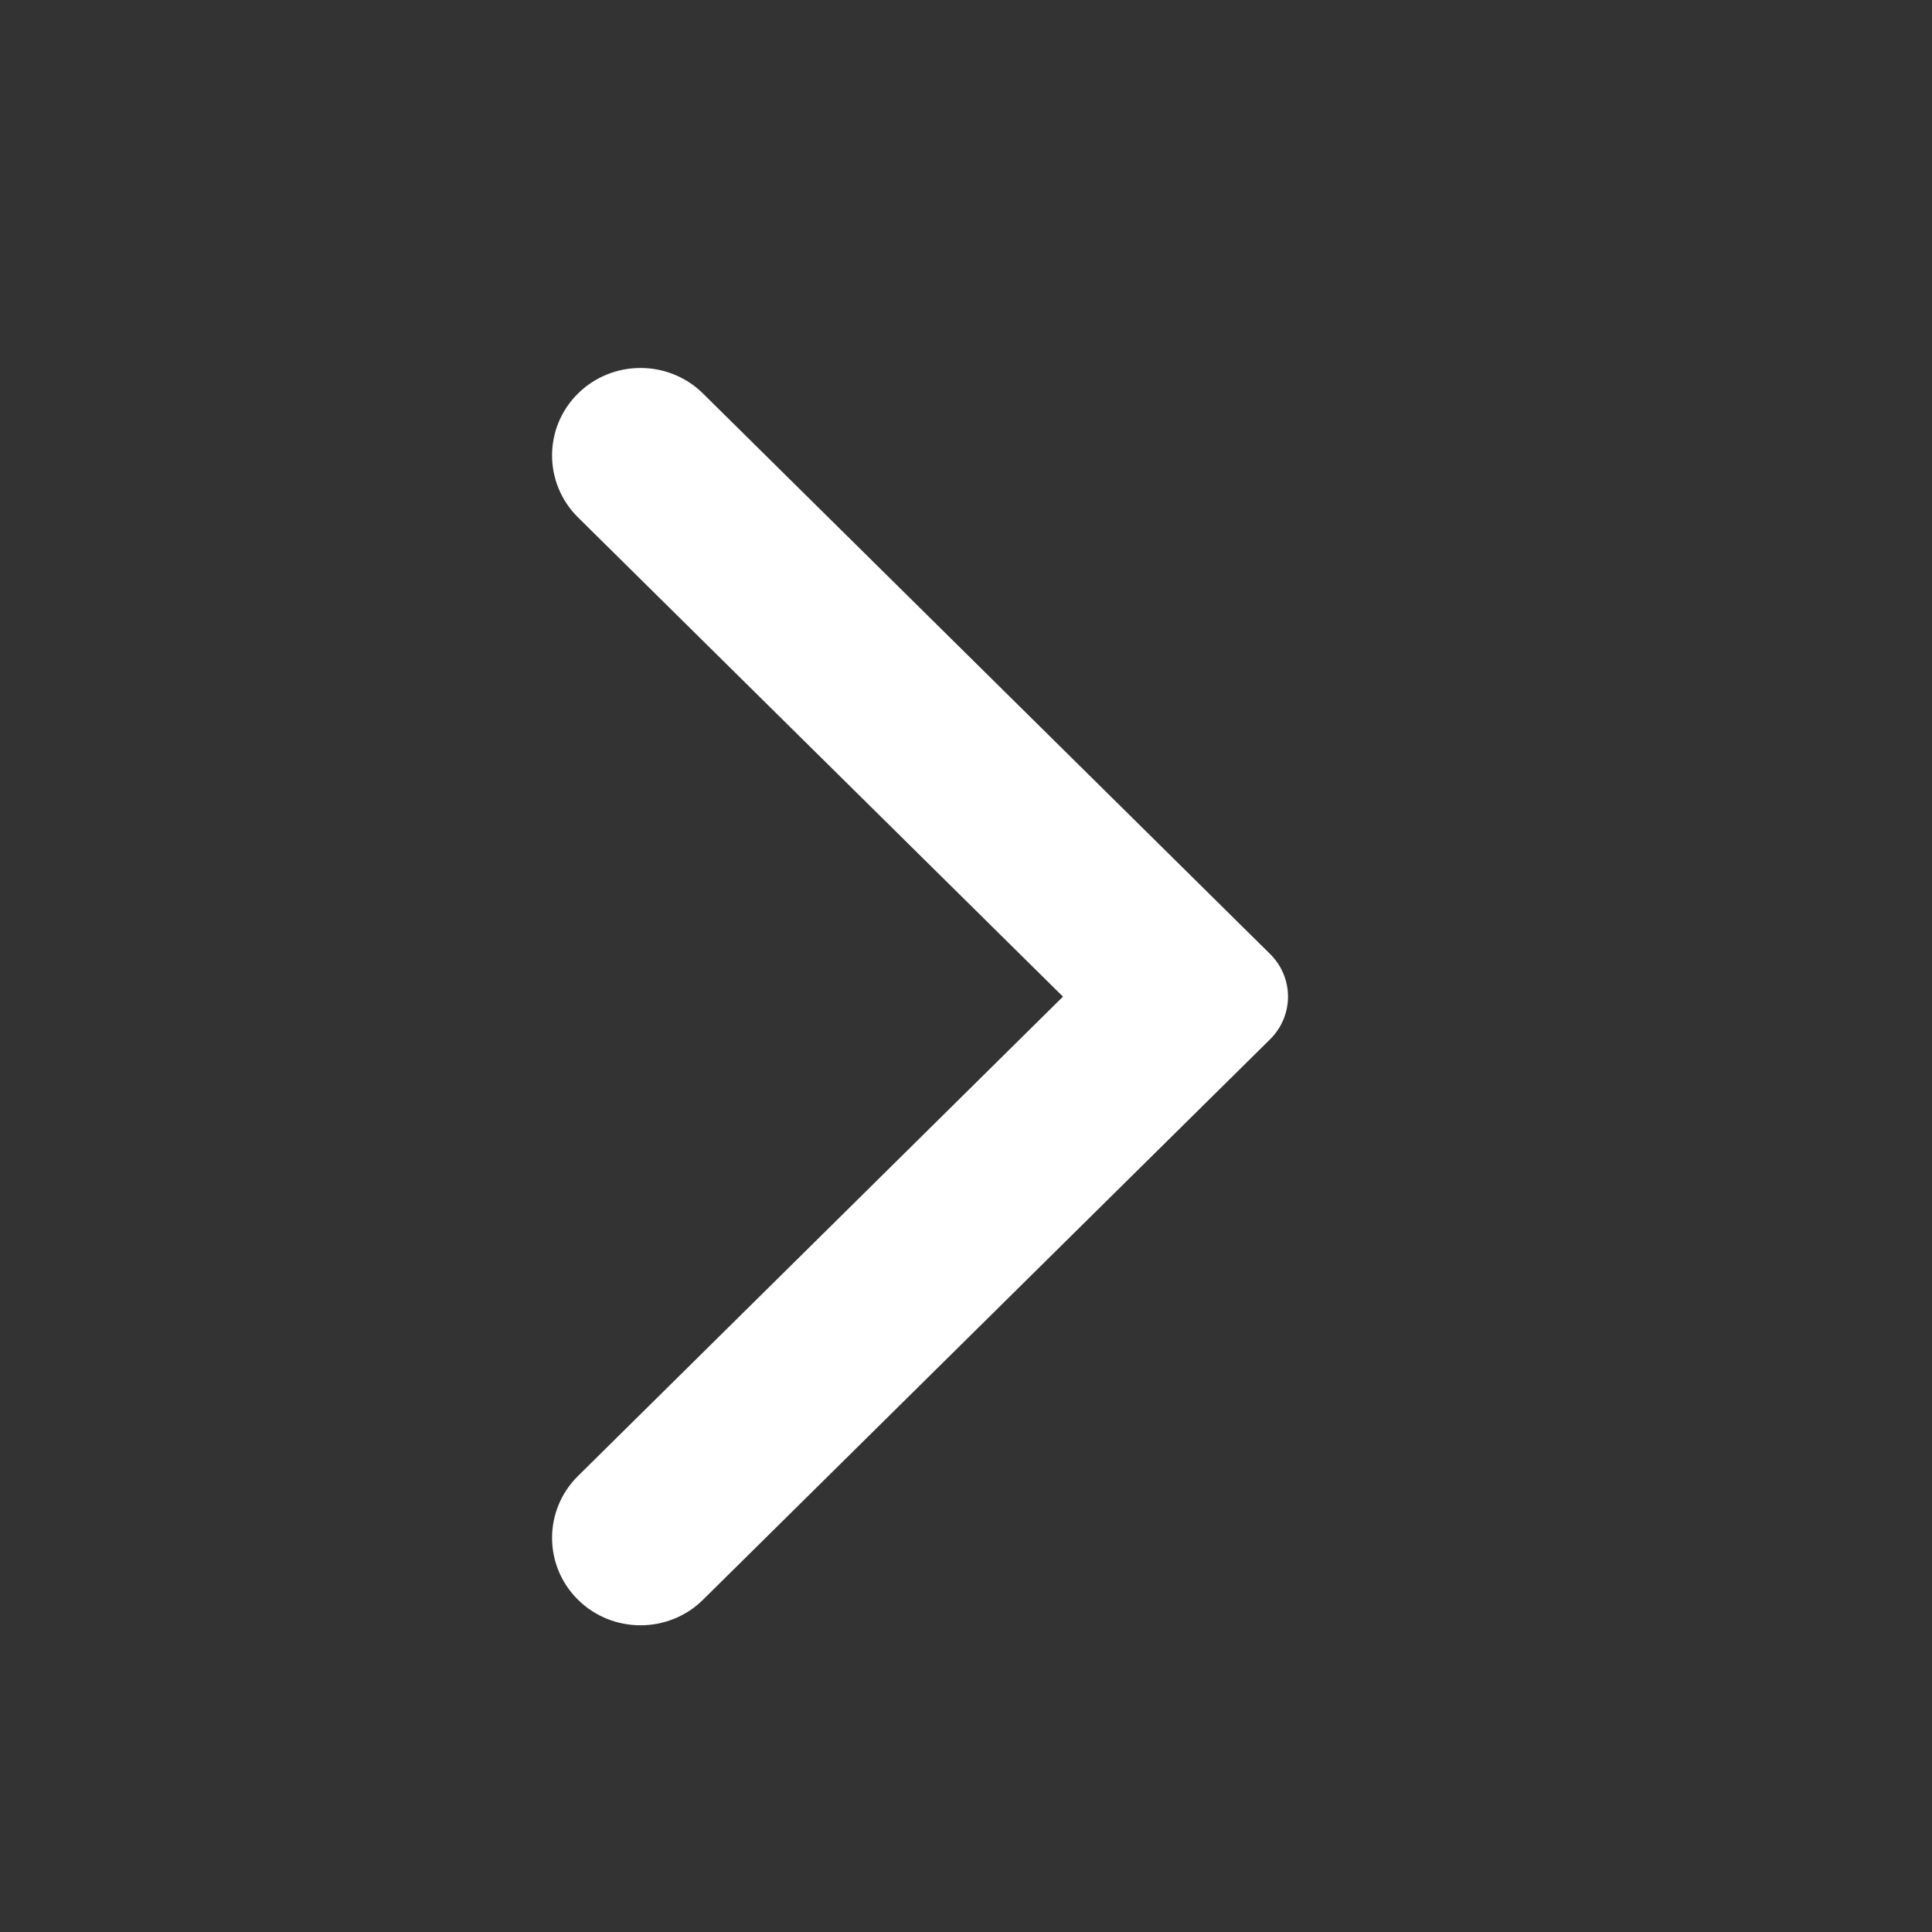 <svg width="21" height="21" viewBox="0 0 21 21" fill="none" xmlns="http://www.w3.org/2000/svg">
<rect x="0" y="0" width="21" height="21" fill="#333333" stroke="none"/>
<path fill-rule="evenodd" clip-rule="evenodd" d="M7.642 4.278L13.805 10.369C14.065 10.626 14.065 11.04 13.805 11.297L7.642 17.388C7.267 17.759 6.657 17.759 6.282 17.388C5.907 17.017 5.907 16.415 6.282 16.044L11.554 10.833L6.282 5.623C5.907 5.251 5.907 4.649 6.282 4.278C6.657 3.907 7.267 3.907 7.642 4.278Z" fill="#fff"/>
</svg>
